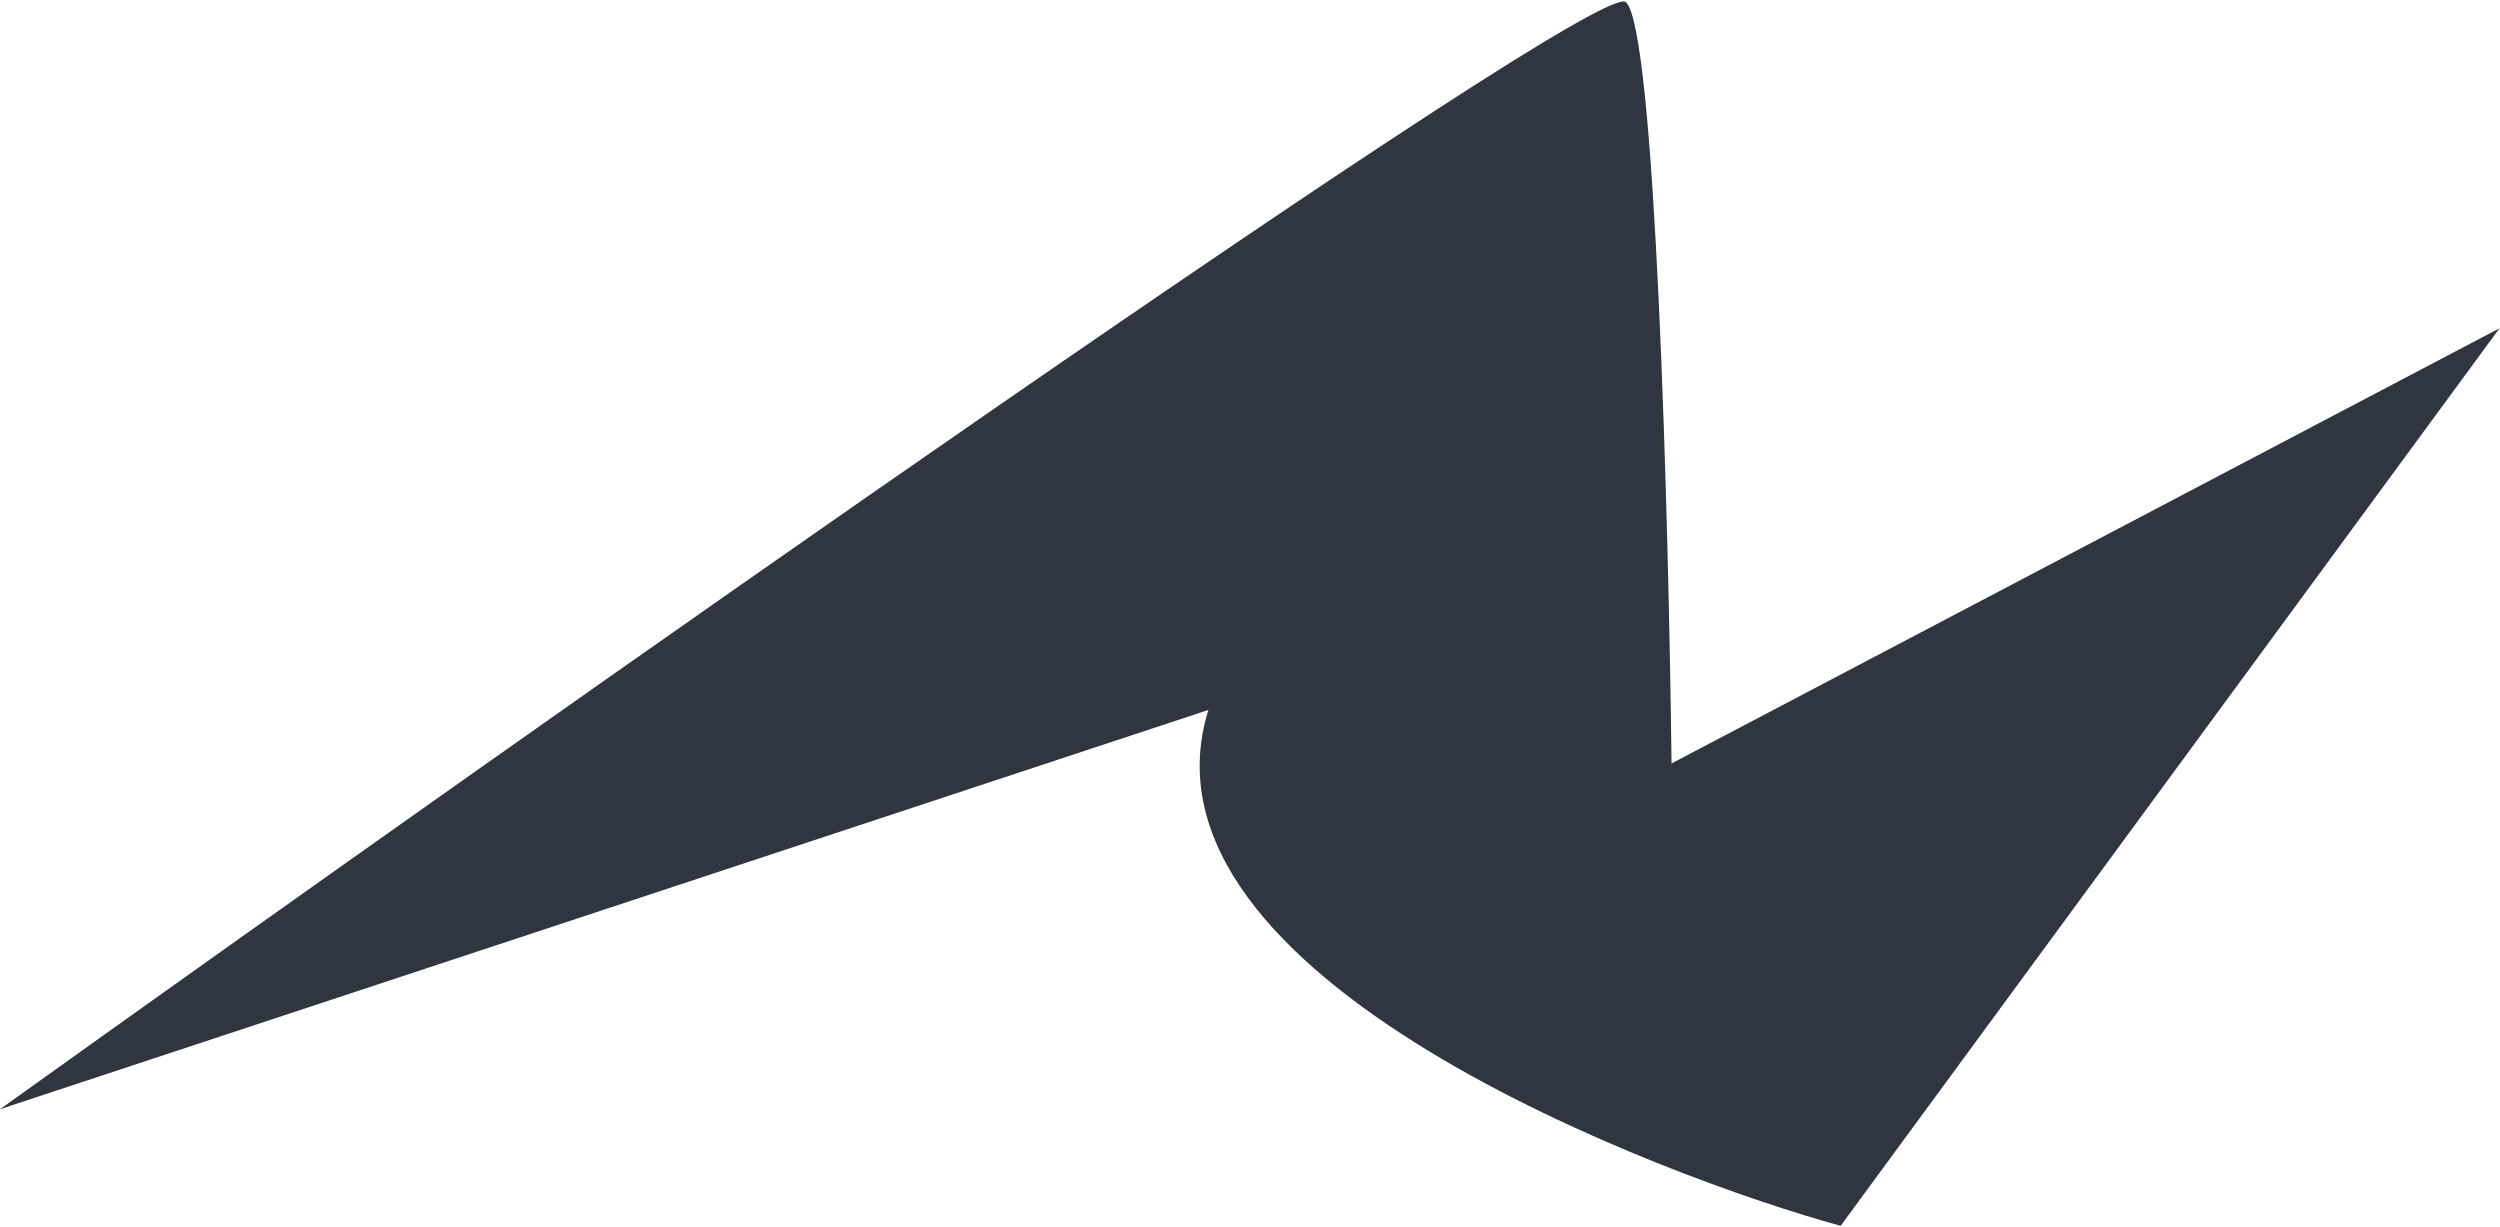 <?xml version="1.0" encoding="UTF-8"?> <svg xmlns="http://www.w3.org/2000/svg" width="1345" height="660" viewBox="0 0 1345 660" fill="none"> <path d="M990.265 659.489L1344.75 176.597L899.295 410.739C897.743 279.576 890.637 14.019 874.63 1.09C858.623 -11.838 284.874 392.813 -1.69088e-05 596.755L650.132 381.942C605.009 526.29 897.195 634.018 990.265 659.489Z" fill="#2F3640"></path> </svg> 